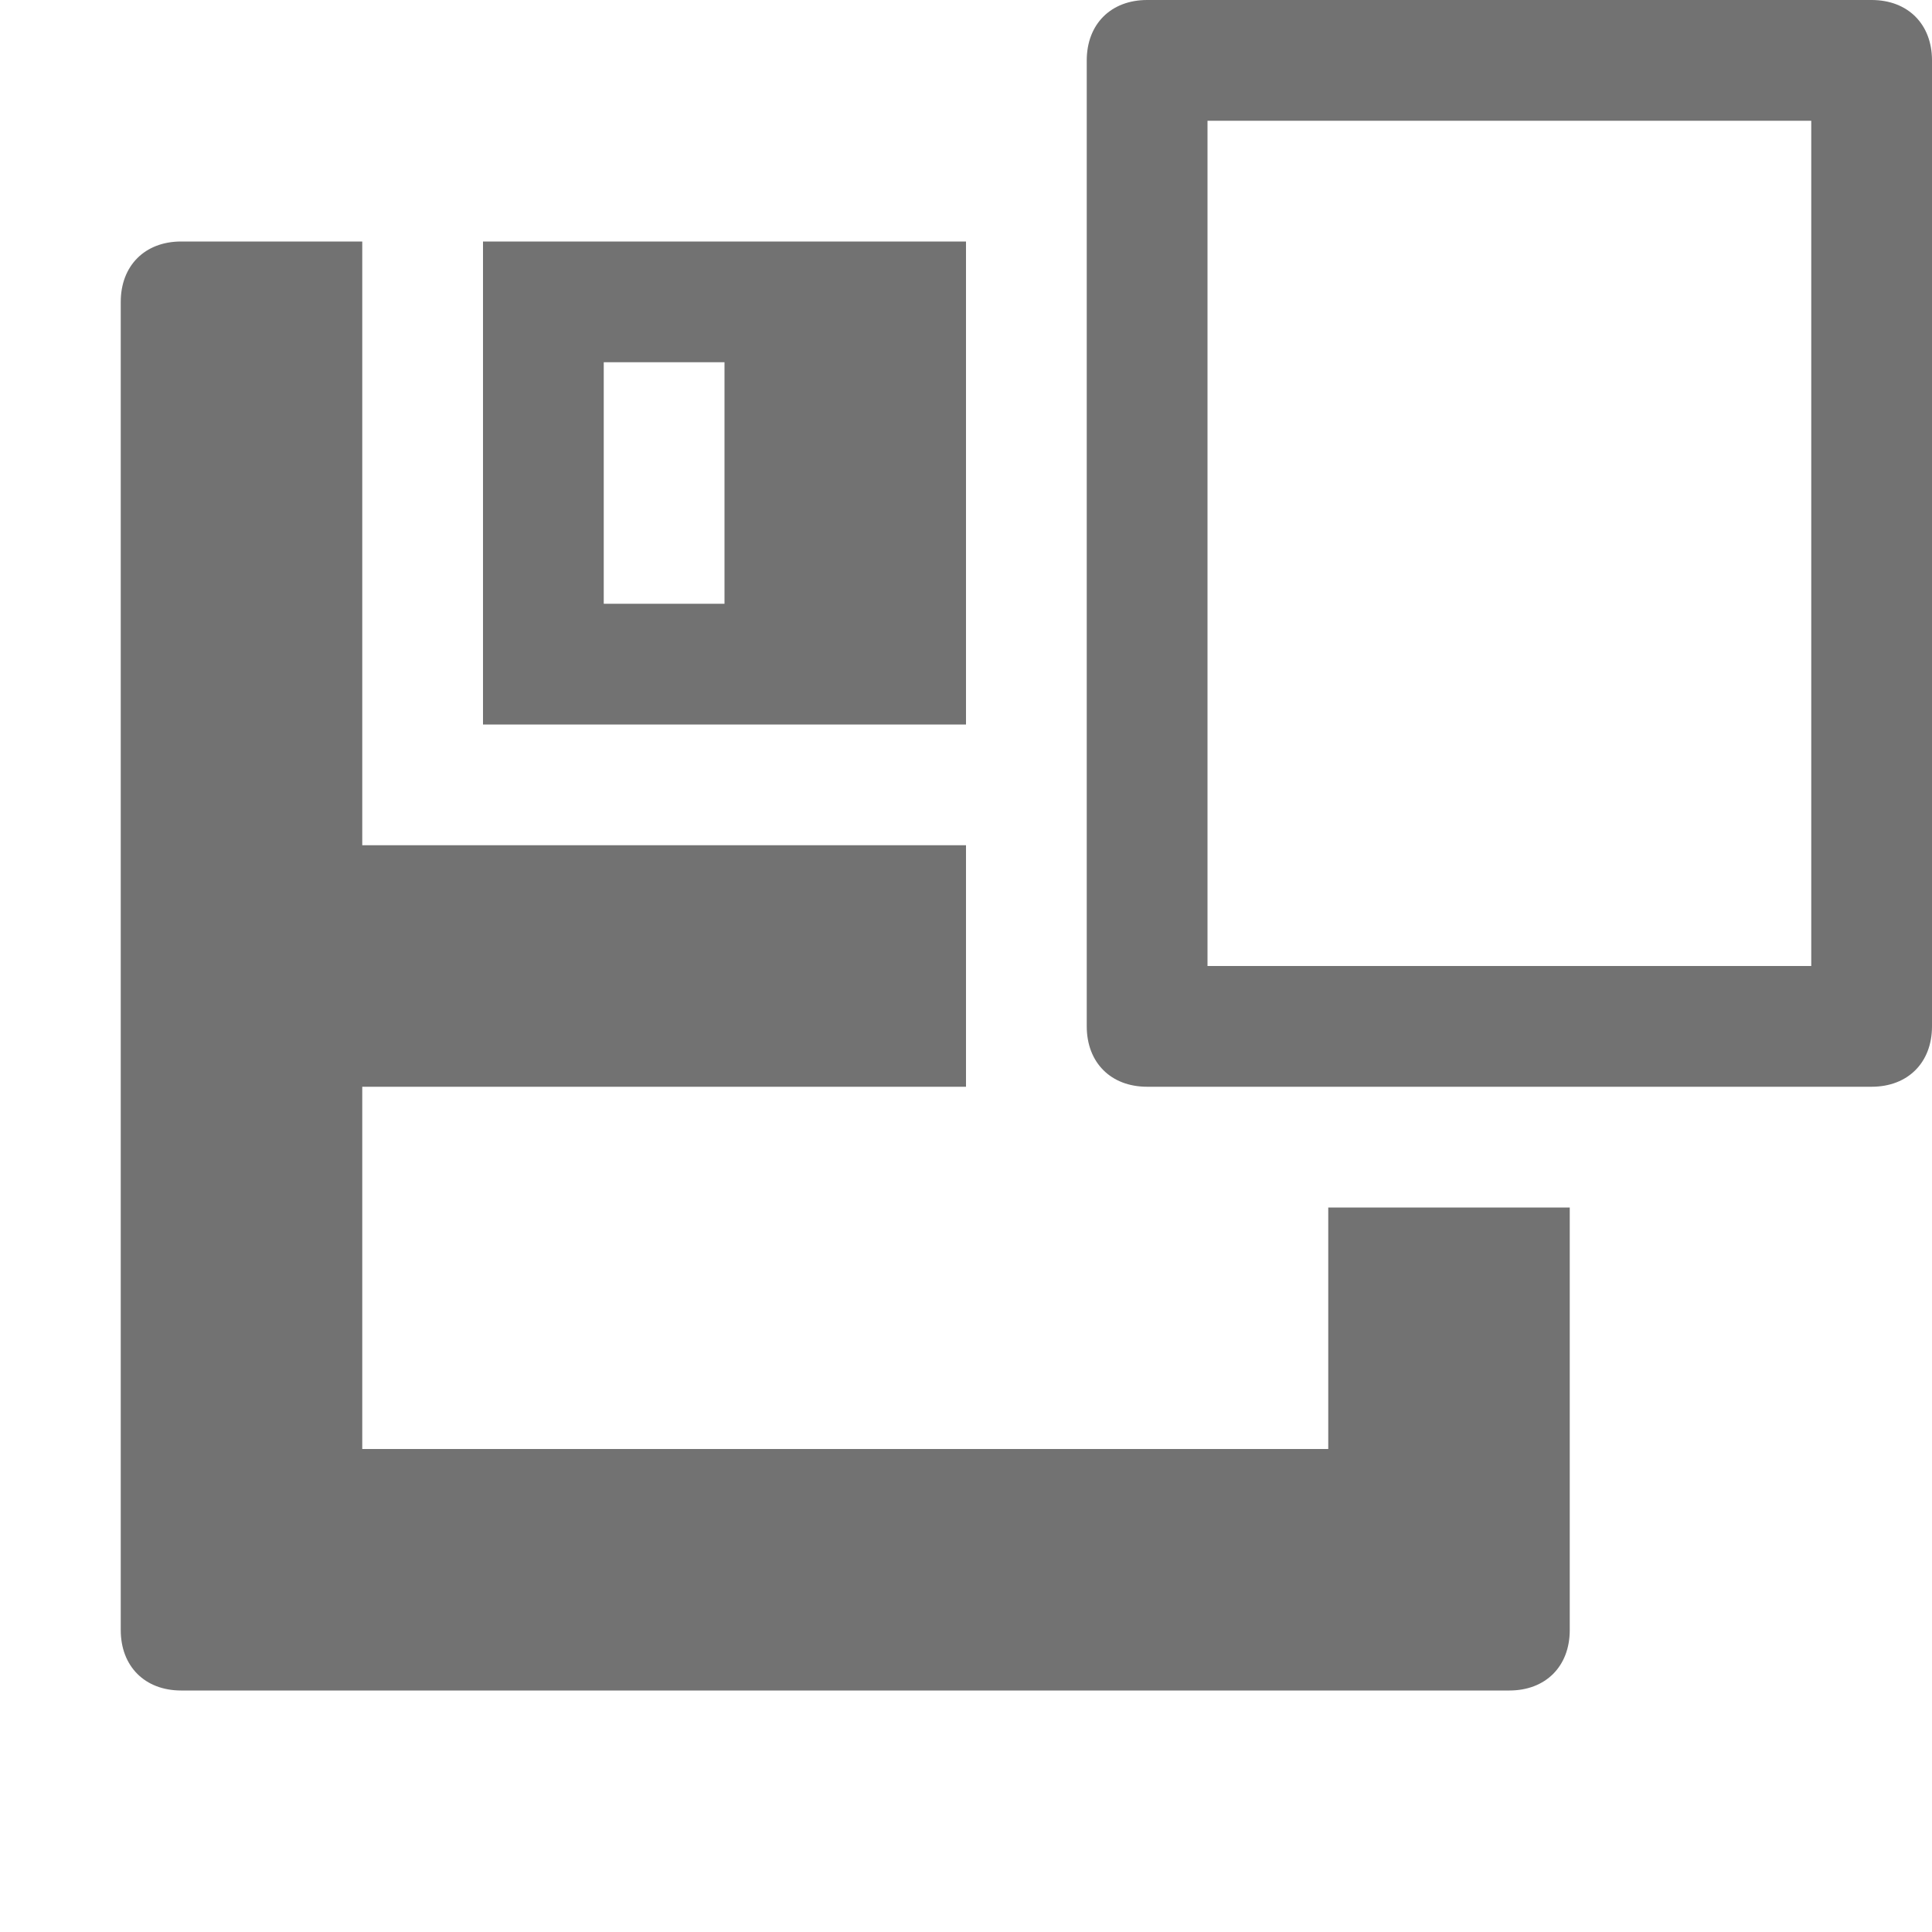 <svg version="1.1" id="Save" xmlns="http://www.w3.org/2000/svg" xmlns:xlink="http://www.w3.org/1999/xlink" x="0px" y="0px"
	 viewBox="0 0 32 32" style="enable-background:new 0 0 32 32;" xml:space="preserve">
<style type="text/css">
	.Black{fill:#727272;}
</style>
<path class="Black" d="M31,0H19c-0.6,0-1,0.4-1,1v16c0,0.6,0.4,1,1,1h12c0.6,0,1-0.4,1-1V1C32,0.4,31.6,0,31,0z M30,16H20V2h10V16z"
	/>
<path class="Black" d="M22,20v4H6v-6h10v-4H6V4H3C2.4,4,2,4.4,2,5v22c0,0.6,0.4,1,1,1h22c0.6,0,1-0.4,1-1v-7H22z M16,4H8v8h8V4z
	 M12,10h-2V6h2V10z"/>
</svg>